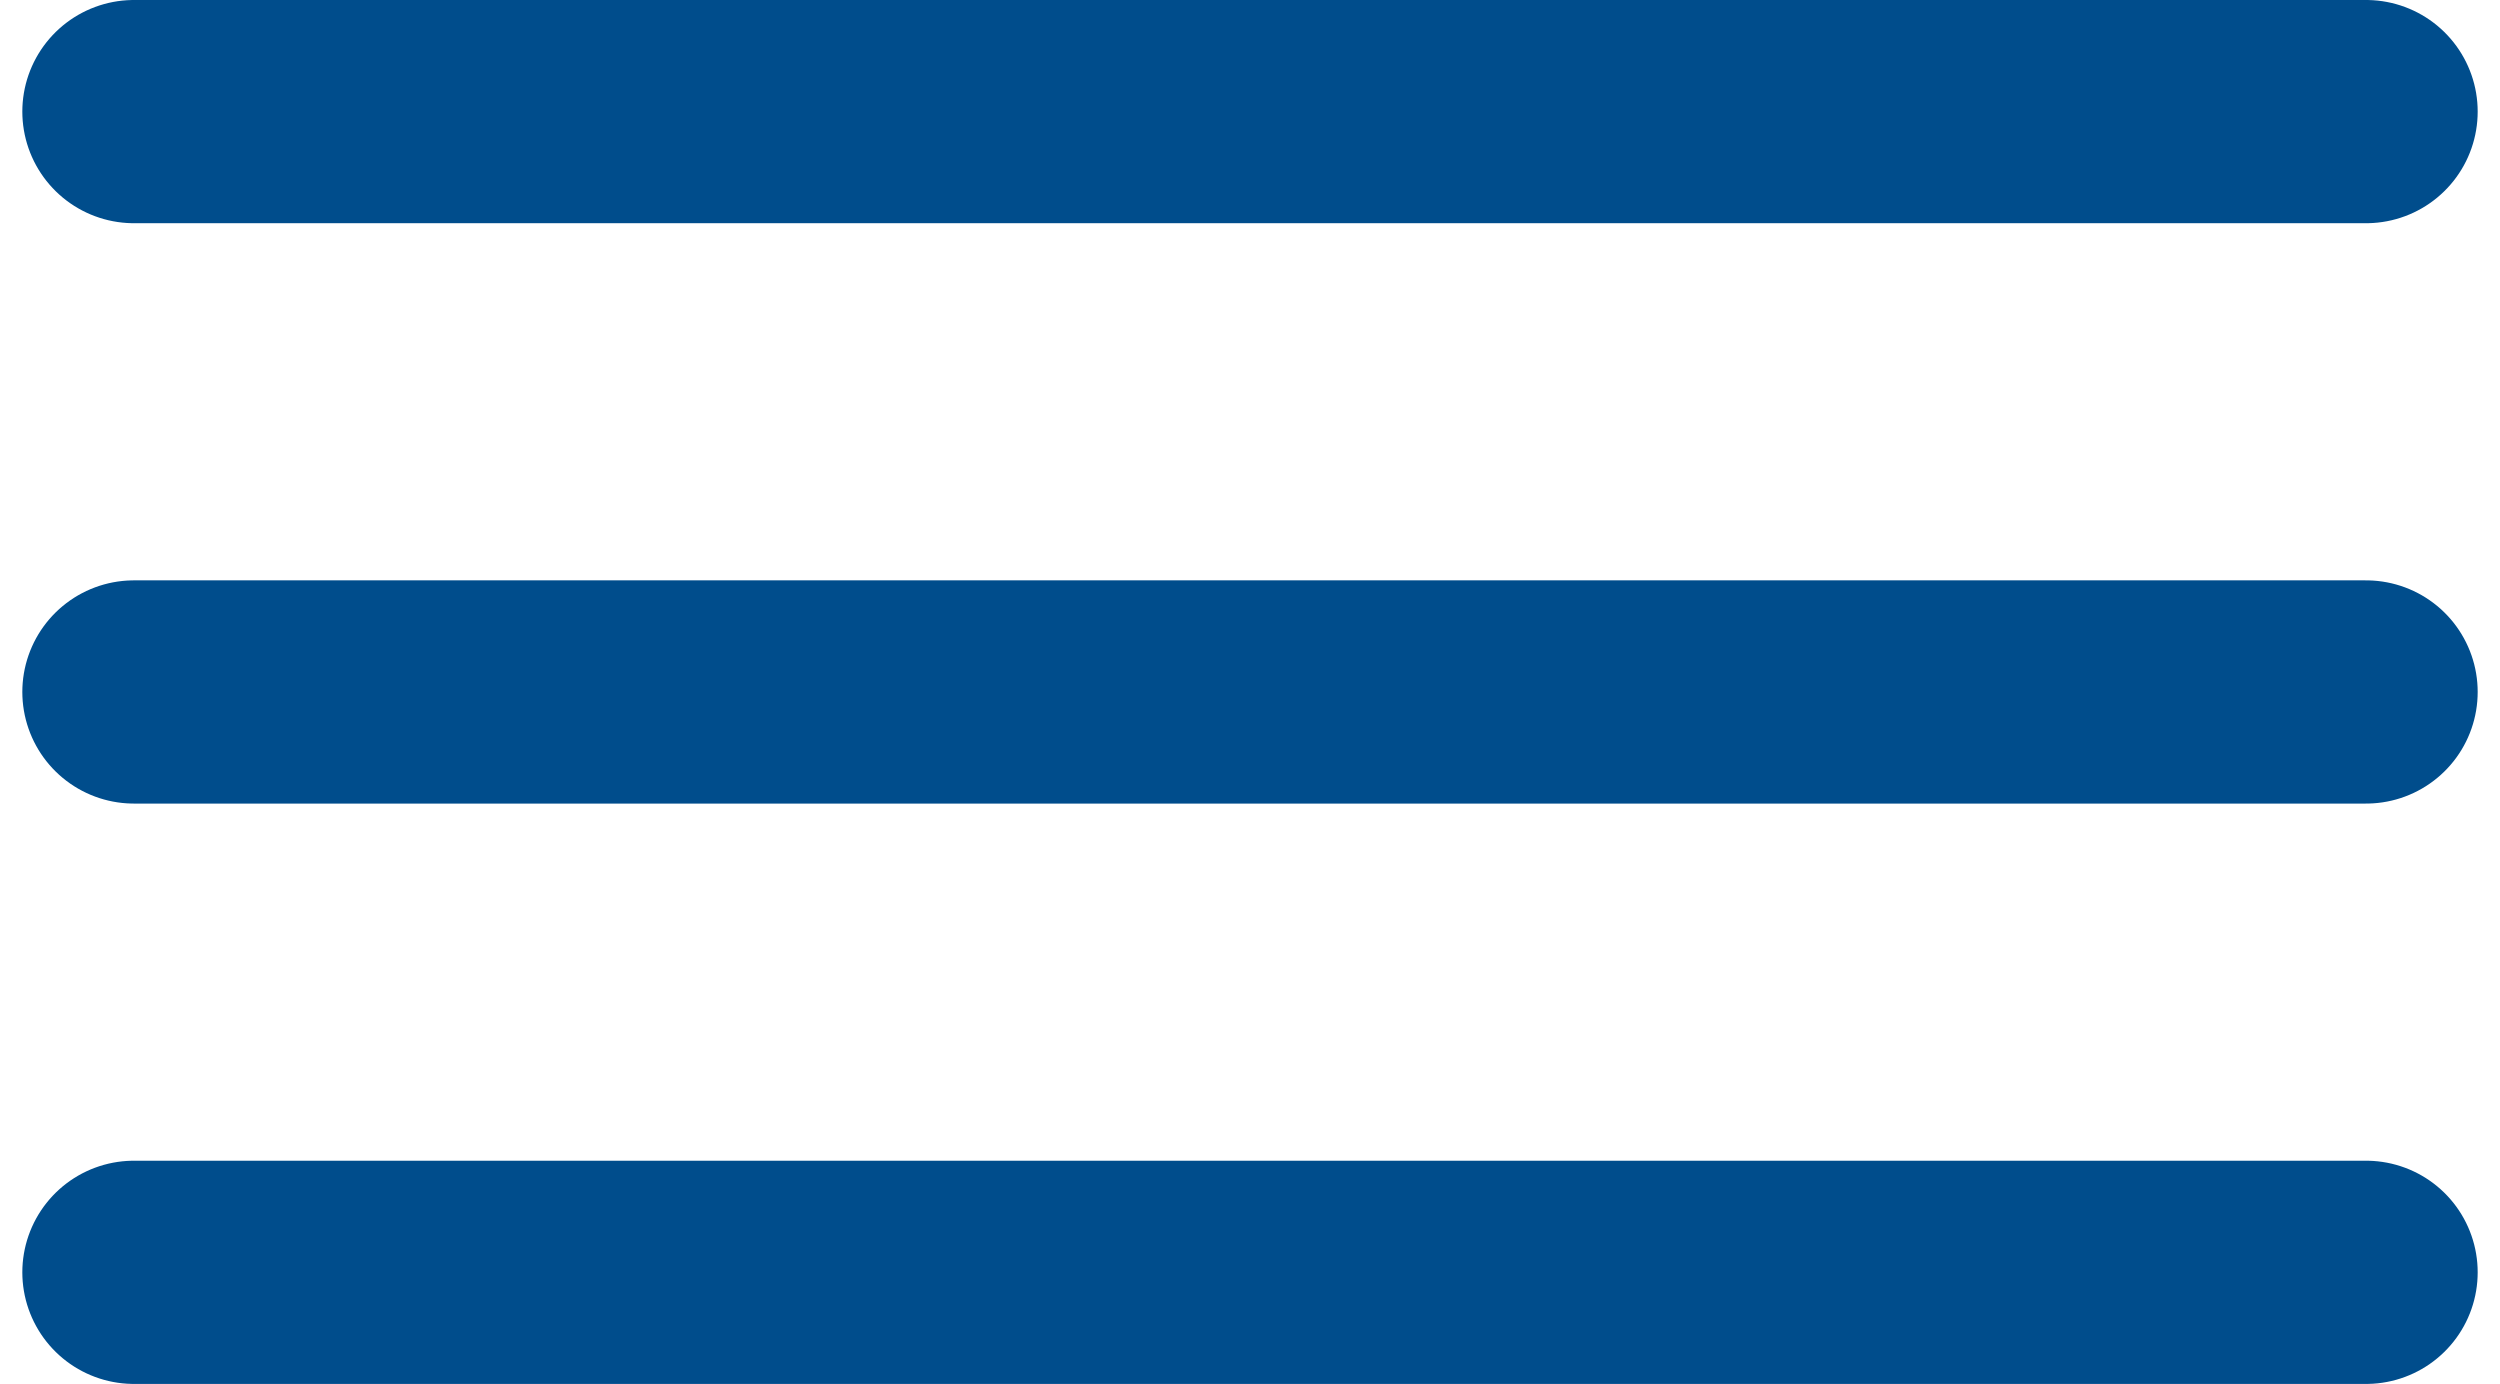 <?xml version="1.0" encoding="UTF-8"?> <svg xmlns="http://www.w3.org/2000/svg" width="56" height="31" viewBox="0 0 56 31" fill="none"> <path d="M3 2.5H53" stroke="#004D8C" stroke-width="5" stroke-linecap="round"></path> <path d="M3 15.5H53" stroke="#004D8C" stroke-width="5" stroke-linecap="round"></path> <path d="M3 28.5H53" stroke="#004D8C" stroke-width="5" stroke-linecap="round"></path> </svg> 